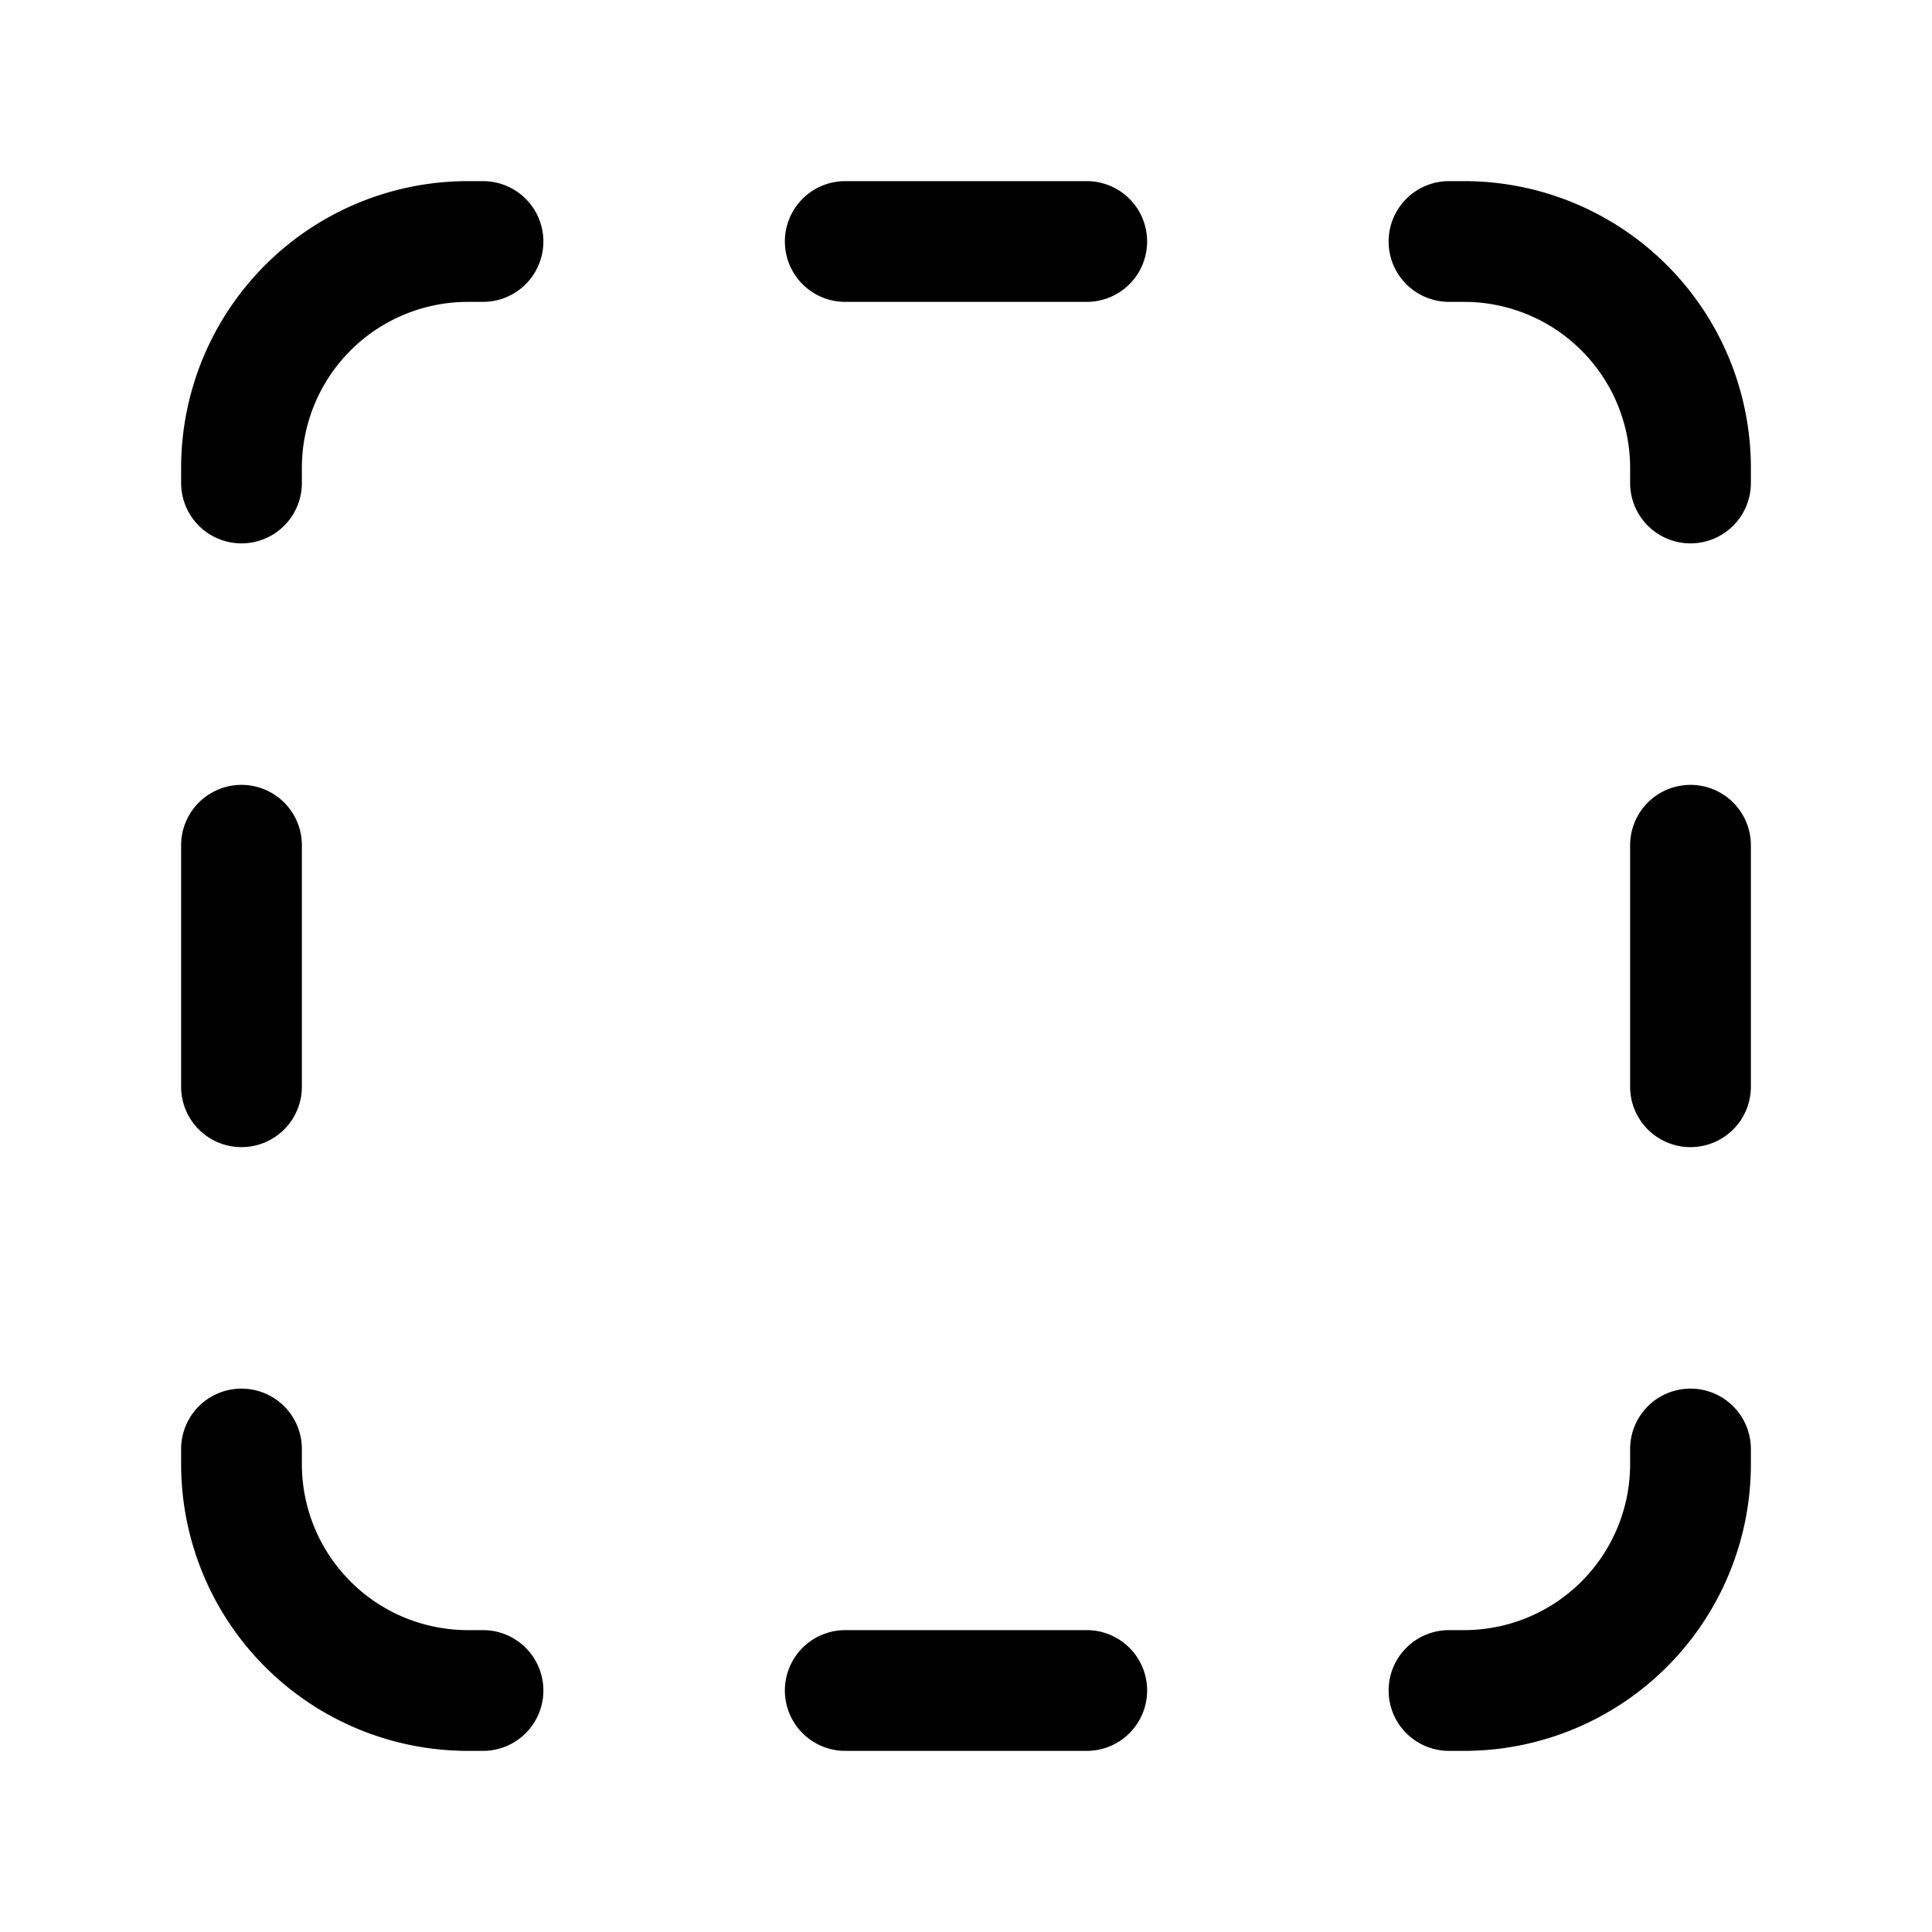 <svg width="32" height="32" viewBox="0 0 32 32" xmlns="http://www.w3.org/2000/svg"><path d="M14 3a1 1 0 1 0 0 2h4a1 1 0 1 0 0-2h-4Zm0 24a1 1 0 1 0 0 2h4a1 1 0 1 0 0-2h-4ZM4 19a1 1 0 0 1-1-1v-4a1 1 0 1 1 2 0v4a1 1 0 0 1-1 1Zm23-1a1 1 0 1 0 2 0v-4a1 1 0 1 0-2 0v4ZM9 4a1 1 0 0 0-1-1h-.25A4.75 4.75 0 0 0 3 7.75V8a1 1 0 0 0 2 0v-.25A2.75 2.75 0 0 1 7.75 5H8a1 1 0 0 0 1-1ZM8 29a1 1 0 1 0 0-2h-.25A2.75 2.75 0 0 1 5 24.25V24a1 1 0 1 0-2 0v.25A4.75 4.75 0 0 0 7.75 29H8ZM23 4a1 1 0 0 1 1-1h.25A4.75 4.75 0 0 1 29 7.75V8a1 1 0 1 1-2 0v-.25A2.75 2.75 0 0 0 24.25 5H24a1 1 0 0 1-1-1Zm1 25a1 1 0 1 1 0-2h.25A2.75 2.75 0 0 0 27 24.25V24a1 1 0 1 1 2 0v.25A4.75 4.75 0 0 1 24.25 29H24Z"/></svg>
